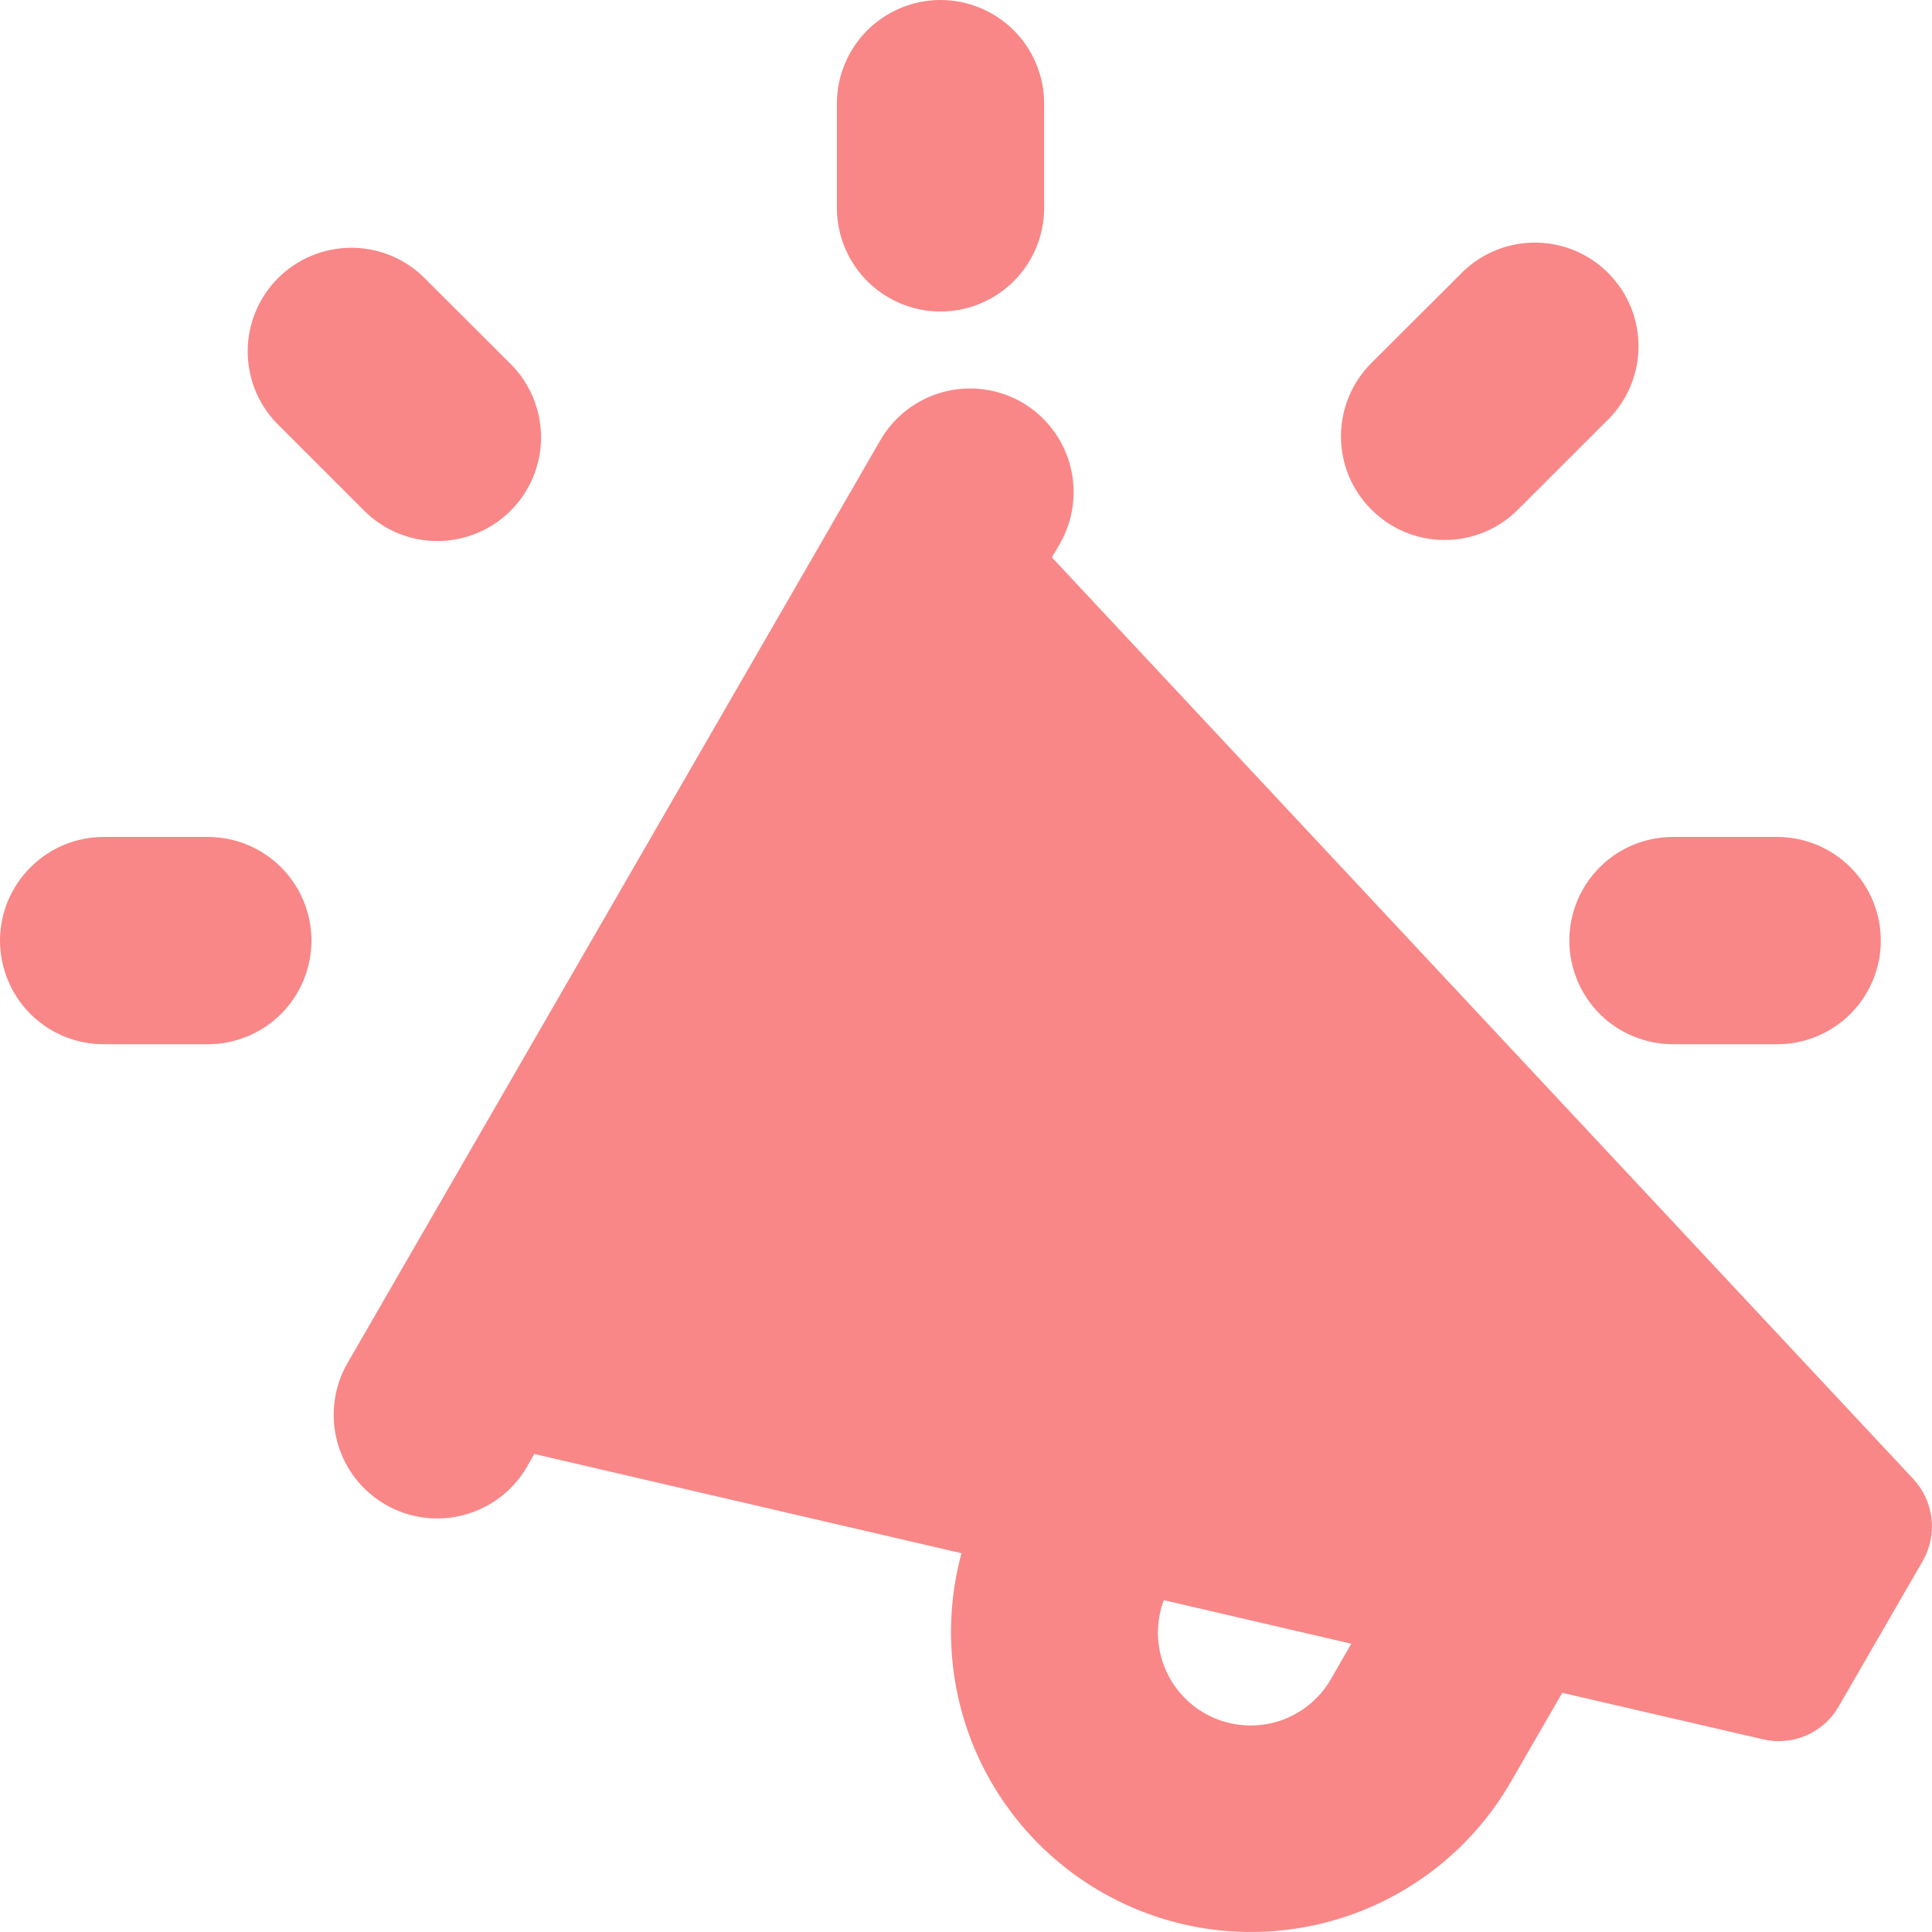 <svg width="24" height="24" viewBox="0 0 24 24" fill="none" xmlns="http://www.w3.org/2000/svg">
<path fill-rule="evenodd" clip-rule="evenodd" d="M10.396 1.288C10.396 0.946 10.532 0.619 10.773 0.377C11.015 0.136 11.342 0 11.684 0C12.025 0 12.352 0.136 12.594 0.377C12.835 0.619 12.971 0.946 12.971 1.288V2.582C12.971 2.923 12.835 3.251 12.594 3.492C12.352 3.734 12.025 3.87 11.684 3.87C11.342 3.87 11.015 3.734 10.773 3.492C10.532 3.251 10.396 2.923 10.396 2.582V1.288ZM12.693 4.997C12.397 4.827 12.046 4.781 11.716 4.87C11.387 4.958 11.106 5.174 10.935 5.47L4.313 16.939C4.145 17.235 4.101 17.585 4.19 17.913C4.279 18.241 4.494 18.521 4.789 18.691C5.083 18.861 5.433 18.907 5.761 18.82C6.09 18.733 6.371 18.52 6.543 18.227L6.637 18.062L11.944 19.295C11.707 20.167 11.795 21.096 12.191 21.908C12.588 22.72 13.266 23.361 14.1 23.71C14.933 24.06 15.865 24.094 16.722 23.807C17.579 23.521 18.303 22.932 18.759 22.151L18.762 22.146L19.407 21.029L21.903 21.607C22.082 21.649 22.27 21.632 22.439 21.558C22.607 21.485 22.748 21.36 22.84 21.2L23.886 19.389C23.977 19.23 24.015 19.045 23.994 18.863C23.973 18.68 23.894 18.509 23.769 18.374L13.067 6.924L13.165 6.757C13.249 6.611 13.304 6.449 13.326 6.281C13.348 6.113 13.337 5.943 13.293 5.779C13.25 5.616 13.174 5.463 13.071 5.329C12.968 5.194 12.839 5.082 12.693 4.997ZM16.786 20.419L14.457 19.878C14.356 20.149 14.36 20.448 14.469 20.716C14.578 20.984 14.783 21.201 15.045 21.325C15.306 21.448 15.605 21.468 15.881 21.382C16.157 21.295 16.39 21.108 16.534 20.857L16.786 20.419ZM0 11.684C0 12.026 0.136 12.353 0.377 12.595C0.618 12.836 0.946 12.972 1.287 12.972H2.581C2.923 12.972 3.25 12.836 3.492 12.595C3.733 12.353 3.869 12.026 3.869 11.684C3.869 11.343 3.733 11.015 3.492 10.774C3.25 10.532 2.923 10.397 2.581 10.397H1.289C0.948 10.397 0.62 10.532 0.379 10.774C0.137 11.015 0 11.343 0 11.684ZM20.782 12.972C20.441 12.972 20.113 12.836 19.872 12.595C19.631 12.353 19.495 12.026 19.495 11.684C19.495 11.343 19.631 11.015 19.872 10.774C20.113 10.532 20.441 10.397 20.782 10.397H22.076C22.418 10.397 22.745 10.532 22.987 10.774C23.228 11.015 23.364 11.343 23.364 11.684C23.364 12.026 23.228 12.353 22.987 12.595C22.745 12.836 22.418 12.972 22.076 12.972H20.782ZM17.037 6.331C17.278 6.573 17.606 6.708 17.947 6.708C18.288 6.708 18.615 6.573 18.856 6.331L19.945 5.243C20.071 5.125 20.172 4.983 20.243 4.825C20.313 4.667 20.351 4.497 20.354 4.324C20.357 4.151 20.325 3.979 20.261 3.819C20.196 3.658 20.099 3.513 19.977 3.391C19.855 3.268 19.709 3.172 19.549 3.107C19.389 3.042 19.217 3.011 19.044 3.014C18.872 3.017 18.701 3.054 18.543 3.125C18.385 3.195 18.243 3.297 18.125 3.423L17.035 4.51C16.916 4.629 16.821 4.771 16.756 4.928C16.691 5.084 16.658 5.252 16.658 5.421C16.658 5.59 16.691 5.757 16.756 5.914C16.821 6.07 16.917 6.212 17.037 6.331ZM3.423 5.243C3.195 4.999 3.071 4.676 3.077 4.342C3.083 4.009 3.218 3.691 3.454 3.455C3.69 3.219 4.008 3.084 4.342 3.078C4.675 3.072 4.998 3.196 5.242 3.423L6.344 4.522C6.585 4.763 6.721 5.091 6.721 5.433C6.721 5.602 6.688 5.769 6.623 5.926C6.558 6.082 6.463 6.224 6.344 6.343C6.224 6.463 6.082 6.558 5.926 6.623C5.77 6.687 5.602 6.721 5.433 6.721C5.092 6.721 4.764 6.585 4.523 6.343L3.423 5.243Z" fill="#F98787"/>
</svg>
